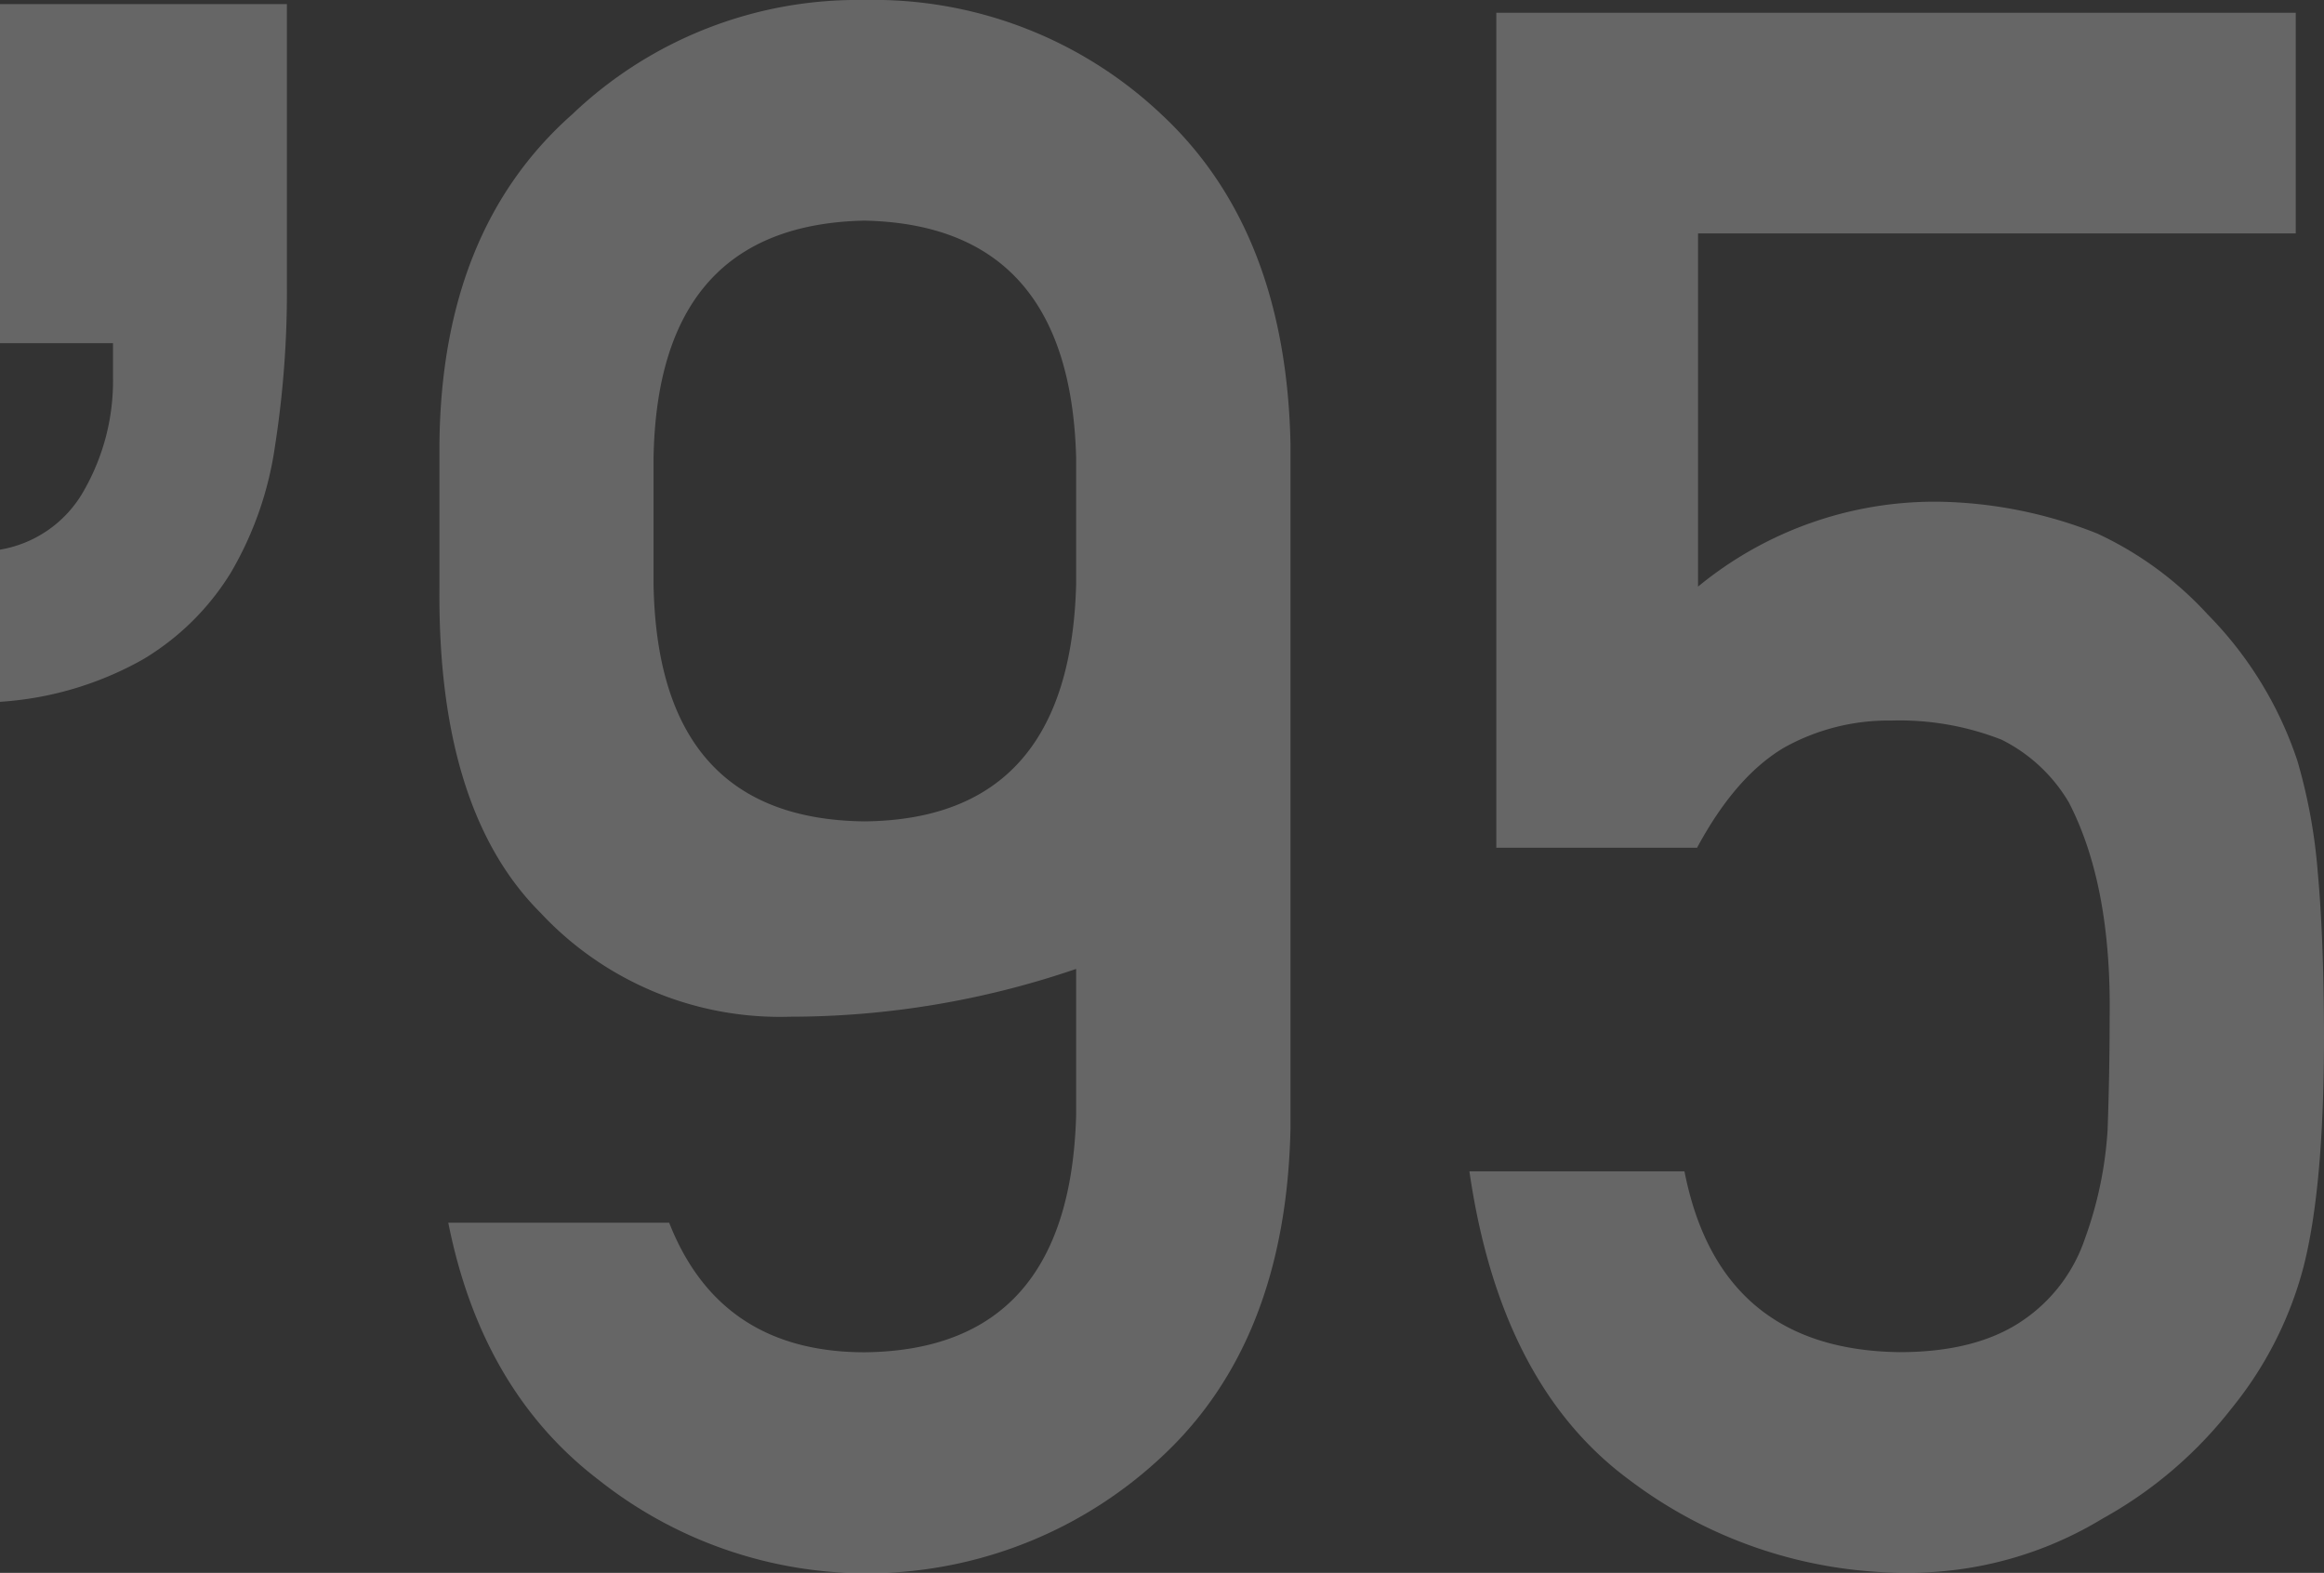 <svg xmlns="http://www.w3.org/2000/svg" viewBox="0 0 171.08 115.78"><rect x="0" y="0" width="171.08" height="115.78" fill="#333333" stroke="none"/><defs><style>.cls-1{opacity:0.25;}.cls-2{fill:#fff;}</style></defs><title>ad95</title><g id="レイヤー_2" data-name="レイヤー 2"><g id="txt"><g class="cls-1"><path class="cls-2" d="M20.24,32.86A25.51,25.51,0,0,1,17,42.14a19,19,0,0,1-6.48,6.4A24.65,24.65,0,0,1,0,51.66V40.46A8.74,8.74,0,0,0,6.24,36a16.24,16.24,0,0,0,2.08-8.16V25.26H0V.3H21.12V21.1A73.5,73.5,0,0,1,20.24,32.86Z"/><path class="cls-2" d="M32.35,32.68q.15-15.75,9.77-24.26A30.44,30.44,0,0,1,63.63,0,30.85,30.85,0,0,1,85.52,8.44Q94.69,17,95,32.73V83q-.31,15.7-9.47,24.22a31.76,31.76,0,0,1-41.44,1.73Q35.46,102.37,33,90H49.26Q53,99.54,63.67,99.54q15.09-.17,15.55-17.49V71.32a65.12,65.12,0,0,1-21.09,3.52,24.11,24.11,0,0,1-18.35-7.66q-7.59-7.59-7.43-24ZM48.11,43q.3,17.29,15.52,17.46Q78.77,60.32,79.22,43V33.7q-.45-17.15-15.59-17.46-15.21.32-15.52,17.46Z"/><path class="cls-2" d="M110.15.94H169V17.18H125v26a27.42,27.42,0,0,1,17.69-6.25,32.89,32.89,0,0,1,11.69,2.34,25.66,25.66,0,0,1,8.12,5.94A27.83,27.83,0,0,1,169.12,56a40.36,40.36,0,0,1,1.5,8.2q.45,4.92.46,12.1,0,11.1-1.52,17a27.55,27.55,0,0,1-5.3,10.39,31.11,31.11,0,0,1-9.46,8.08,27.41,27.41,0,0,1-14.38,4,33.74,33.74,0,0,1-20.51-6.86q-9.47-7-11.74-22.69H124q2.58,13.15,15.84,13.31,5.68,0,9.09-2.35a11.85,11.85,0,0,0,4.55-6,28.5,28.5,0,0,0,1.67-8q.15-4.23.15-8.22.15-9.8-3-15.89a11.92,11.92,0,0,0-4.95-4.62,20.54,20.54,0,0,0-8.13-1.41,15.73,15.73,0,0,0-7.9,2q-3.57,2.12-6.39,7.36H110.15Z"/></g></g></g></svg>